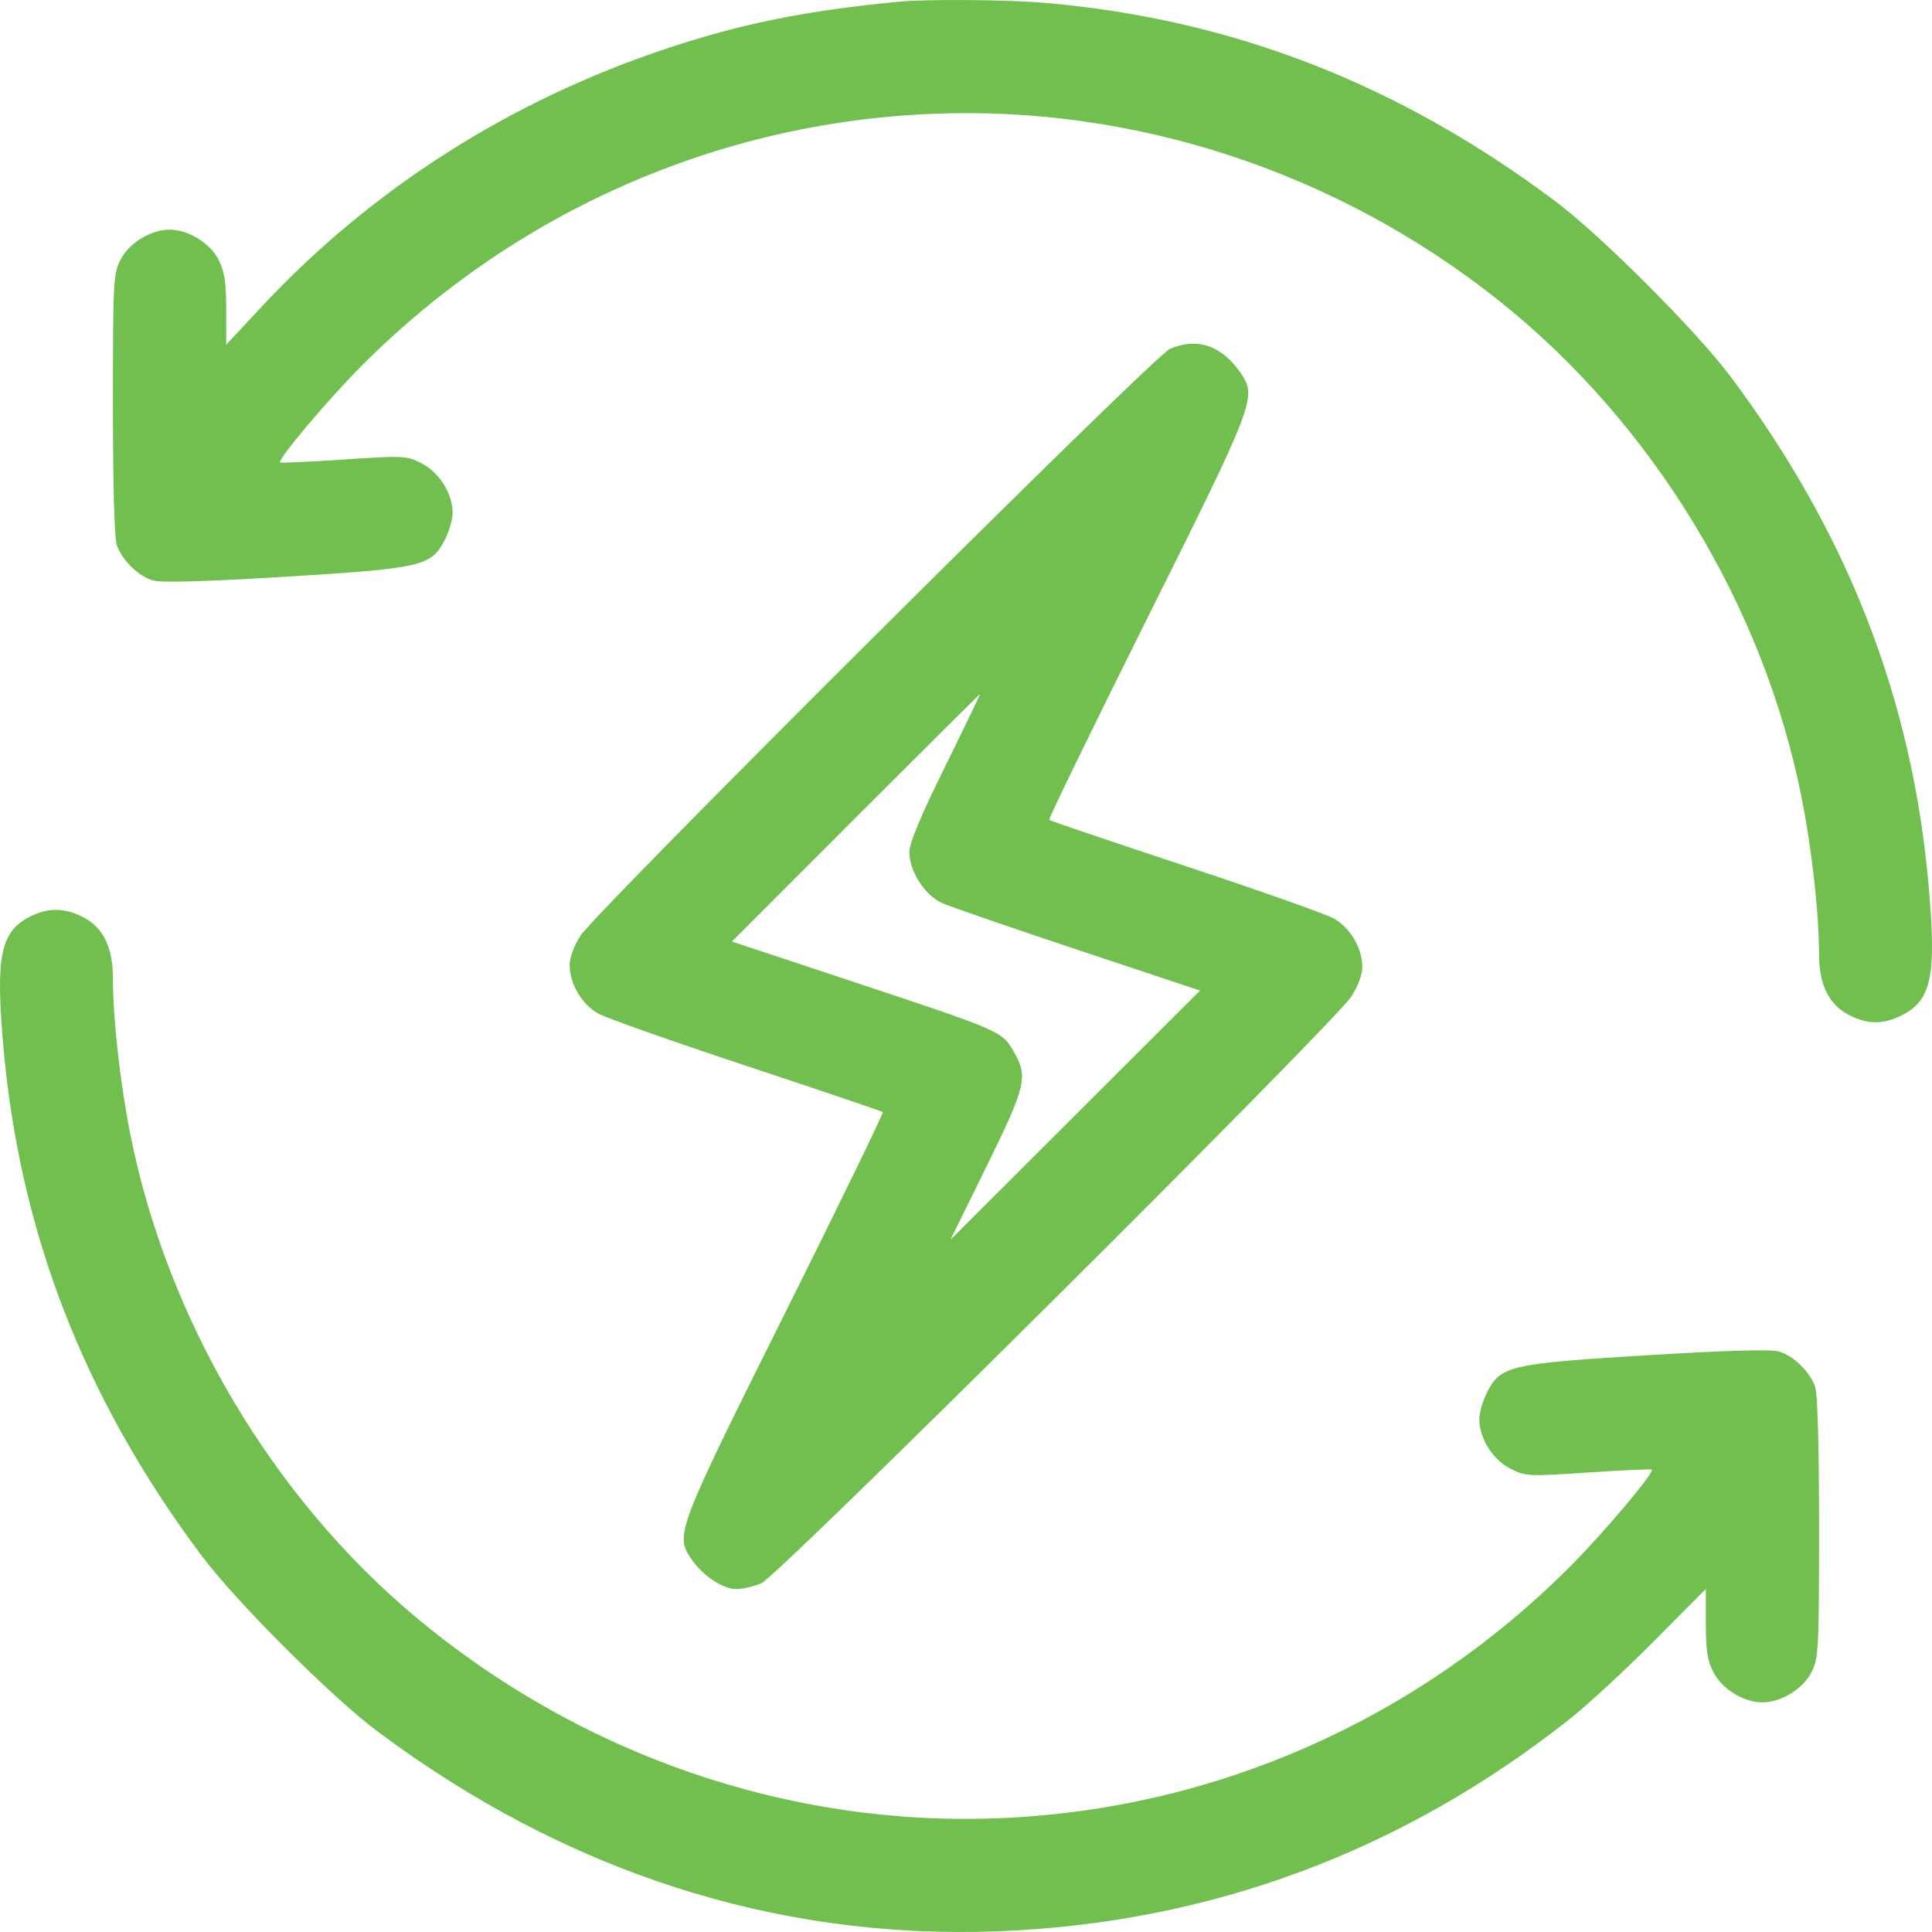 <svg width="56" height="56" viewBox="0 0 56 56" fill="none" xmlns="http://www.w3.org/2000/svg">
<path fill-rule="evenodd" clip-rule="evenodd" d="M26.03 0.052C23.364 0.307 21.507 0.682 19.348 1.398C14.784 2.914 10.765 5.475 7.568 8.907L6.556 9.993V8.977C6.556 8.175 6.509 7.871 6.335 7.529C6.088 7.044 5.457 6.657 4.914 6.657C4.371 6.657 3.741 7.044 3.493 7.529C3.285 7.938 3.273 8.169 3.273 11.735C3.273 14.135 3.316 15.62 3.39 15.816C3.559 16.264 4.027 16.713 4.446 16.828C4.685 16.895 5.996 16.856 8.281 16.716C12.245 16.473 12.503 16.413 12.897 15.64C13.02 15.399 13.12 15.051 13.12 14.866C13.12 14.31 12.733 13.692 12.224 13.432C11.782 13.207 11.711 13.203 9.963 13.32C8.97 13.386 8.141 13.424 8.121 13.403C8.039 13.321 9.515 11.57 10.49 10.594C14.934 6.142 20.788 3.557 27.015 3.299C32.903 3.054 38.781 4.994 43.46 8.725C47.901 12.266 51.118 17.553 52.223 23.13C52.519 24.62 52.726 26.482 52.726 27.649C52.726 28.545 53.009 29.121 53.598 29.422C54.145 29.701 54.589 29.701 55.136 29.422C55.991 28.985 56.133 28.282 55.9 25.643C55.422 20.253 53.553 15.453 50.169 10.925C49.169 9.588 46.404 6.822 45.067 5.822C40.542 2.436 35.744 0.566 30.356 0.089C29.226 -0.011 26.896 -0.031 26.03 0.052ZM33.908 10.113C33.447 10.311 17.308 26.38 16.828 27.119C16.639 27.409 16.512 27.753 16.512 27.971C16.512 28.519 16.867 29.118 17.348 29.383C17.58 29.51 19.518 30.194 21.654 30.902C23.79 31.61 25.561 32.209 25.588 32.234C25.616 32.258 24.344 34.875 22.761 38.047C19.621 44.34 19.563 44.49 20.033 45.182C20.367 45.673 20.945 46.06 21.345 46.06C21.519 46.06 21.844 45.984 22.068 45.892C22.548 45.693 38.66 29.669 39.171 28.882C39.36 28.591 39.487 28.247 39.487 28.029C39.487 27.481 39.133 26.882 38.651 26.617C38.419 26.49 36.481 25.806 34.345 25.098C32.209 24.39 30.439 23.791 30.411 23.766C30.383 23.742 31.656 21.126 33.239 17.953C36.378 11.661 36.436 11.51 35.966 10.819C35.422 10.017 34.705 9.771 33.908 10.113ZM27.394 22.219C26.686 23.653 26.358 24.439 26.358 24.699C26.358 25.255 26.808 25.953 27.309 26.176C27.538 26.278 29.314 26.891 31.255 27.537L34.784 28.712L31.167 32.324L27.55 35.935L28.595 33.809C29.748 31.463 29.808 31.205 29.372 30.46C29.036 29.887 29.007 29.875 24.635 28.425L21.215 27.291L24.798 23.705C26.769 21.733 28.392 20.119 28.405 20.119C28.418 20.119 27.963 21.064 27.394 22.219ZM0.84 26.584C0.01 27.023 -0.132 27.743 0.1 30.358C0.577 35.747 2.446 40.547 5.831 45.075C6.83 46.412 9.595 49.178 10.932 50.178C16.385 54.258 22.494 56.227 28.93 55.979C35.061 55.743 40.644 53.669 45.505 49.822C46.017 49.417 47.112 48.404 47.939 47.571L49.444 46.056V47.048C49.444 47.825 49.491 48.132 49.664 48.471C49.912 48.956 50.542 49.344 51.085 49.344C51.628 49.344 52.258 48.956 52.506 48.471C52.714 48.063 52.726 47.831 52.726 44.266C52.726 41.865 52.684 40.38 52.61 40.184C52.441 39.736 51.972 39.288 51.554 39.172C51.314 39.106 50.004 39.144 47.718 39.284C43.754 39.527 43.496 39.587 43.102 40.361C42.979 40.601 42.879 40.949 42.879 41.135C42.879 41.69 43.266 42.308 43.776 42.568C44.217 42.794 44.288 42.797 46.037 42.681C47.029 42.614 47.858 42.577 47.878 42.597C47.961 42.679 46.485 44.43 45.51 45.407C41.066 49.858 35.211 52.443 28.984 52.701C22.869 52.955 16.818 50.868 12.026 46.852C7.872 43.37 4.838 38.228 3.776 32.871C3.481 31.381 3.273 29.518 3.273 28.352C3.273 27.455 2.99 26.879 2.401 26.579C1.862 26.304 1.368 26.305 0.84 26.584Z" fill="#70BF4F"/>
</svg>
